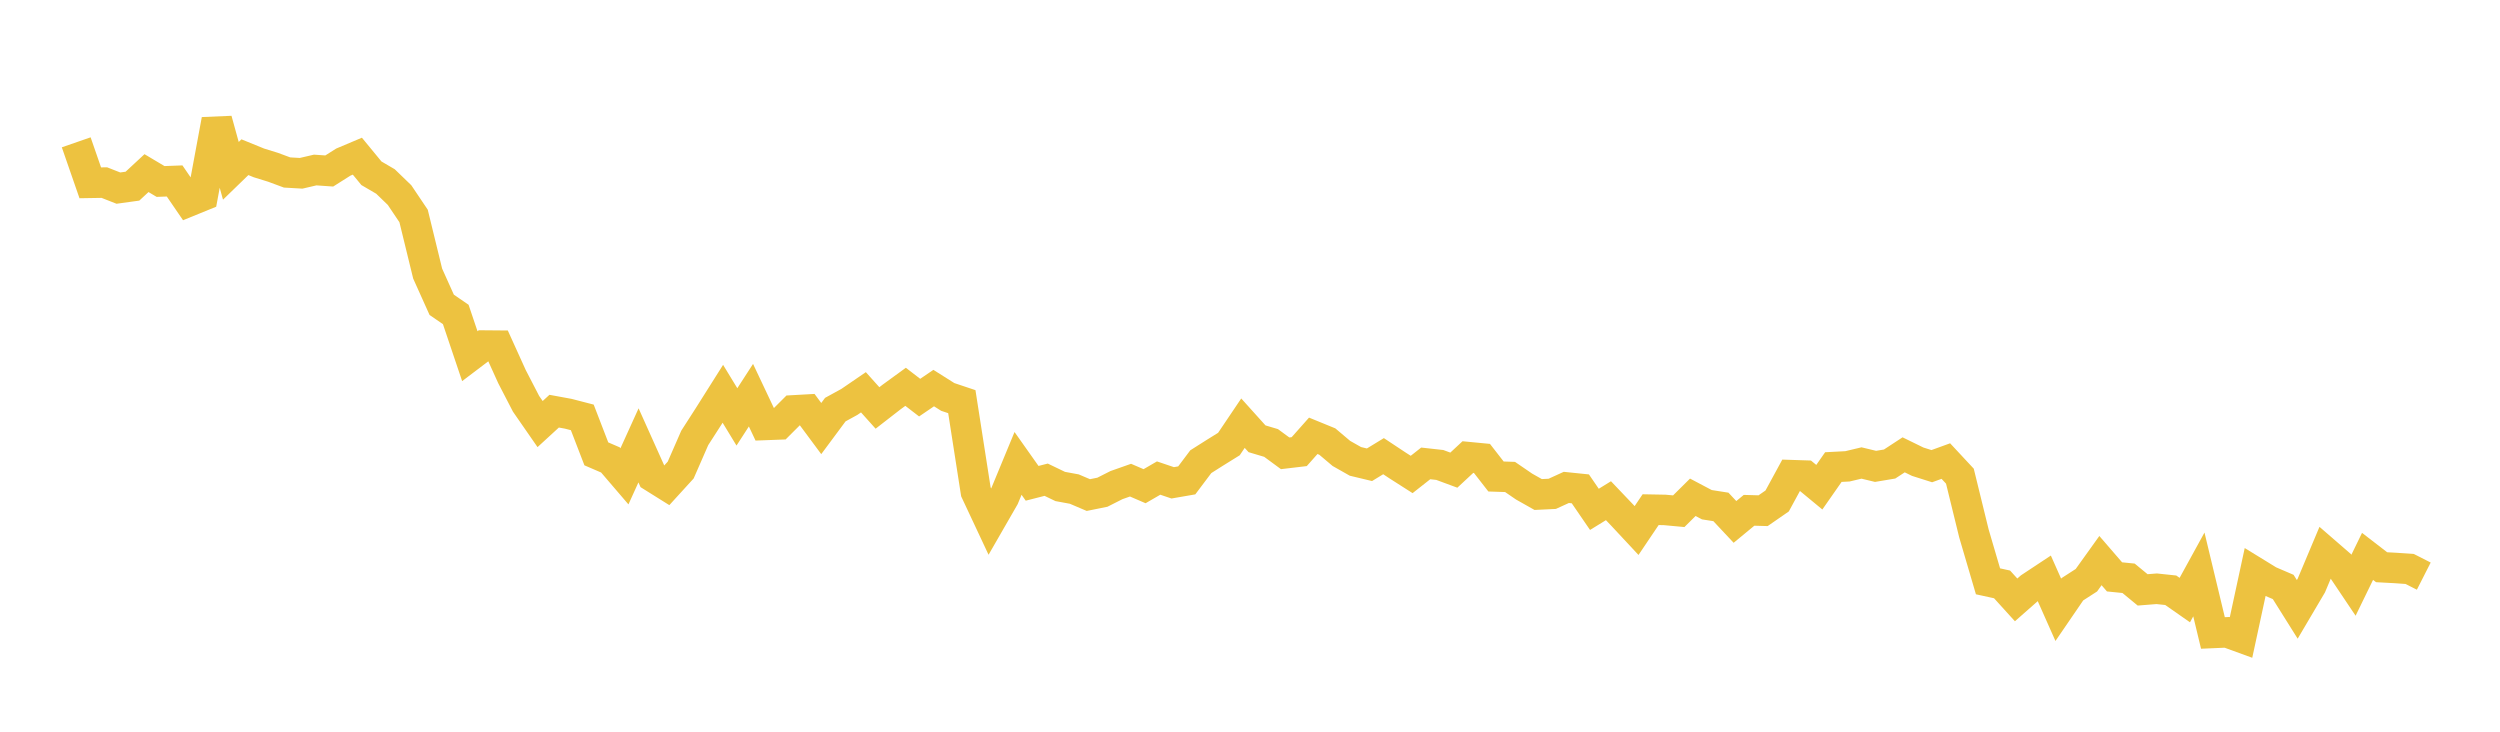 <svg width="164" height="48" xmlns="http://www.w3.org/2000/svg" xmlns:xlink="http://www.w3.org/1999/xlink"><path fill="none" stroke="rgb(237,194,64)" stroke-width="2" d="M5,9.336L5.922,11.993L6.844,11.978L7.766,12.34L8.689,12.212L9.611,11.356L10.533,11.905L11.455,11.87L12.377,13.217L13.299,12.841L14.222,7.862L15.144,11.206L16.066,10.312L16.988,10.688L17.91,10.973L18.832,11.315L19.754,11.368L20.677,11.153L21.599,11.217L22.521,10.634L23.443,10.245L24.365,11.366L25.287,11.905L26.21,12.797L27.132,14.169L28.054,17.947L28.976,19.996L29.898,20.629L30.82,23.366L31.743,22.667L32.665,22.675L33.587,24.708L34.509,26.489L35.431,27.819L36.353,26.973L37.275,27.142L38.198,27.381L39.12,29.773L40.042,30.17L40.964,31.246L41.886,29.216L42.808,31.27L43.731,31.847L44.653,30.836L45.575,28.727L46.497,27.293L47.419,25.832L48.341,27.348L49.263,25.924L50.186,27.878L51.108,27.843L52.03,26.922L52.952,26.87L53.874,28.113L54.796,26.871L55.719,26.365L56.641,25.734L57.563,26.762L58.485,26.046L59.407,25.375L60.329,26.085L61.251,25.458L62.174,26.04L63.096,26.349L64.018,32.264L64.94,34.23L65.862,32.628L66.784,30.399L67.707,31.705L68.629,31.469L69.551,31.913L70.473,32.083L71.395,32.476L72.317,32.29L73.24,31.823L74.162,31.498L75.084,31.895L76.006,31.361L76.928,31.673L77.85,31.513L78.772,30.287L79.695,29.702L80.617,29.129L81.539,27.76L82.461,28.784L83.383,29.059L84.305,29.737L85.228,29.628L86.15,28.589L87.072,28.966L87.994,29.745L88.916,30.267L89.838,30.488L90.76,29.925L91.683,30.536L92.605,31.125L93.527,30.399L94.449,30.501L95.371,30.842L96.293,29.984L97.216,30.073L98.138,31.258L99.06,31.289L99.982,31.92L100.904,32.44L101.826,32.396L102.749,31.974L103.671,32.069L104.593,33.414L105.515,32.846L106.437,33.814L107.359,34.803L108.281,33.434L109.204,33.451L110.126,33.536L111.048,32.622L111.97,33.109L112.892,33.254L113.814,34.238L114.737,33.476L115.659,33.502L116.581,32.864L117.503,31.169L118.425,31.199L119.347,31.961L120.269,30.64L121.192,30.592L122.114,30.372L123.036,30.594L123.958,30.44L124.88,29.837L125.802,30.288L126.725,30.581L127.647,30.246L128.569,31.236L129.491,34.999L130.413,38.135L131.335,38.336L132.257,39.353L133.18,38.54L134.102,37.93L135.024,40.005L135.946,38.657L136.868,38.062L137.79,36.775L138.713,37.843L139.635,37.936L140.557,38.696L141.479,38.623L142.401,38.721L143.323,39.365L144.246,37.684L145.168,41.522L146.09,41.482L147.012,41.818L147.934,37.543L148.856,38.109L149.778,38.504L150.701,39.974L151.623,38.411L152.545,36.219L153.467,37.018L154.389,38.392L155.311,36.498L156.234,37.21L157.156,37.26L158.078,37.325L159,37.794"></path></svg>